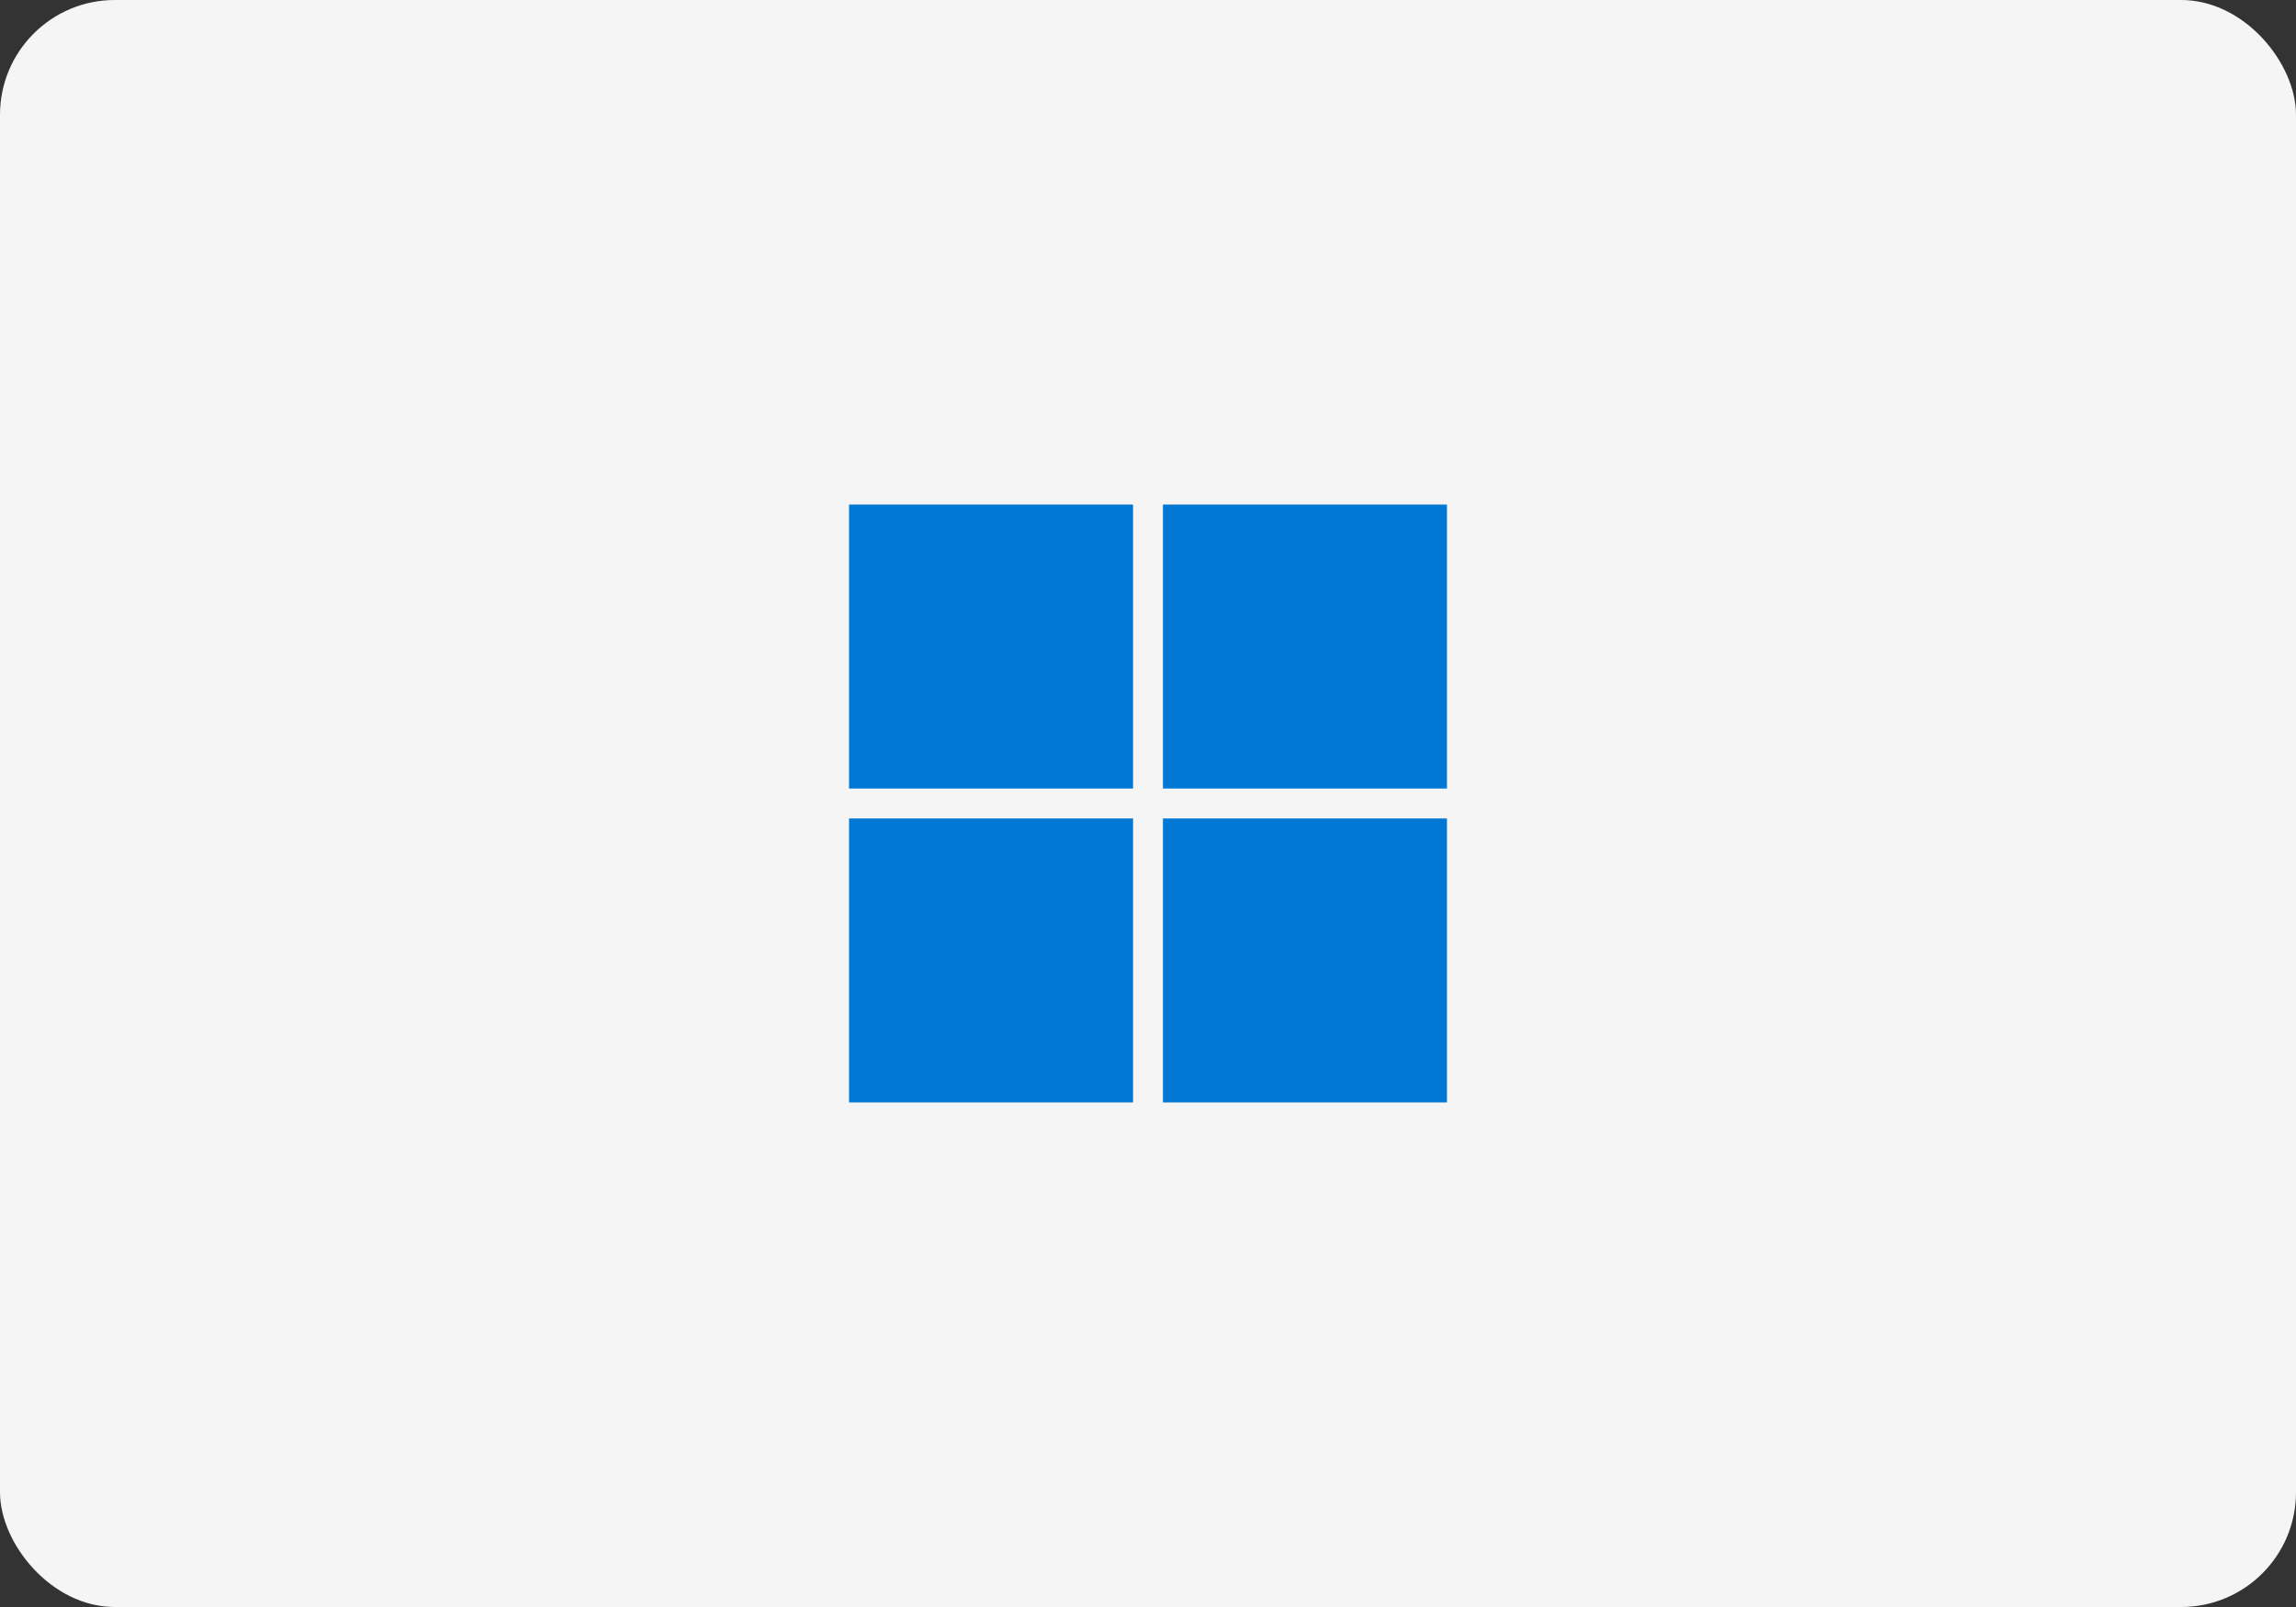<svg width="320" height="224" viewBox="0 0 320 224" fill="none" xmlns="http://www.w3.org/2000/svg">
<rect x="0" y="0" width="320" height="224" fill="#333333" stroke="none"/>
<rect width="320" height="224" rx="16" fill="#F5F5F5"/>
<rect x="118.333" y="70.333" width="39.583" height="39.583" fill="#0078D4"/>
<rect x="162.083" y="70.333" width="39.583" height="39.583" fill="#0078D4"/>
<rect x="162.083" y="114.083" width="39.583" height="39.583" fill="#0078D4"/>
<rect x="118.333" y="114.083" width="39.583" height="39.583" fill="#0078D4"/>
</svg>
